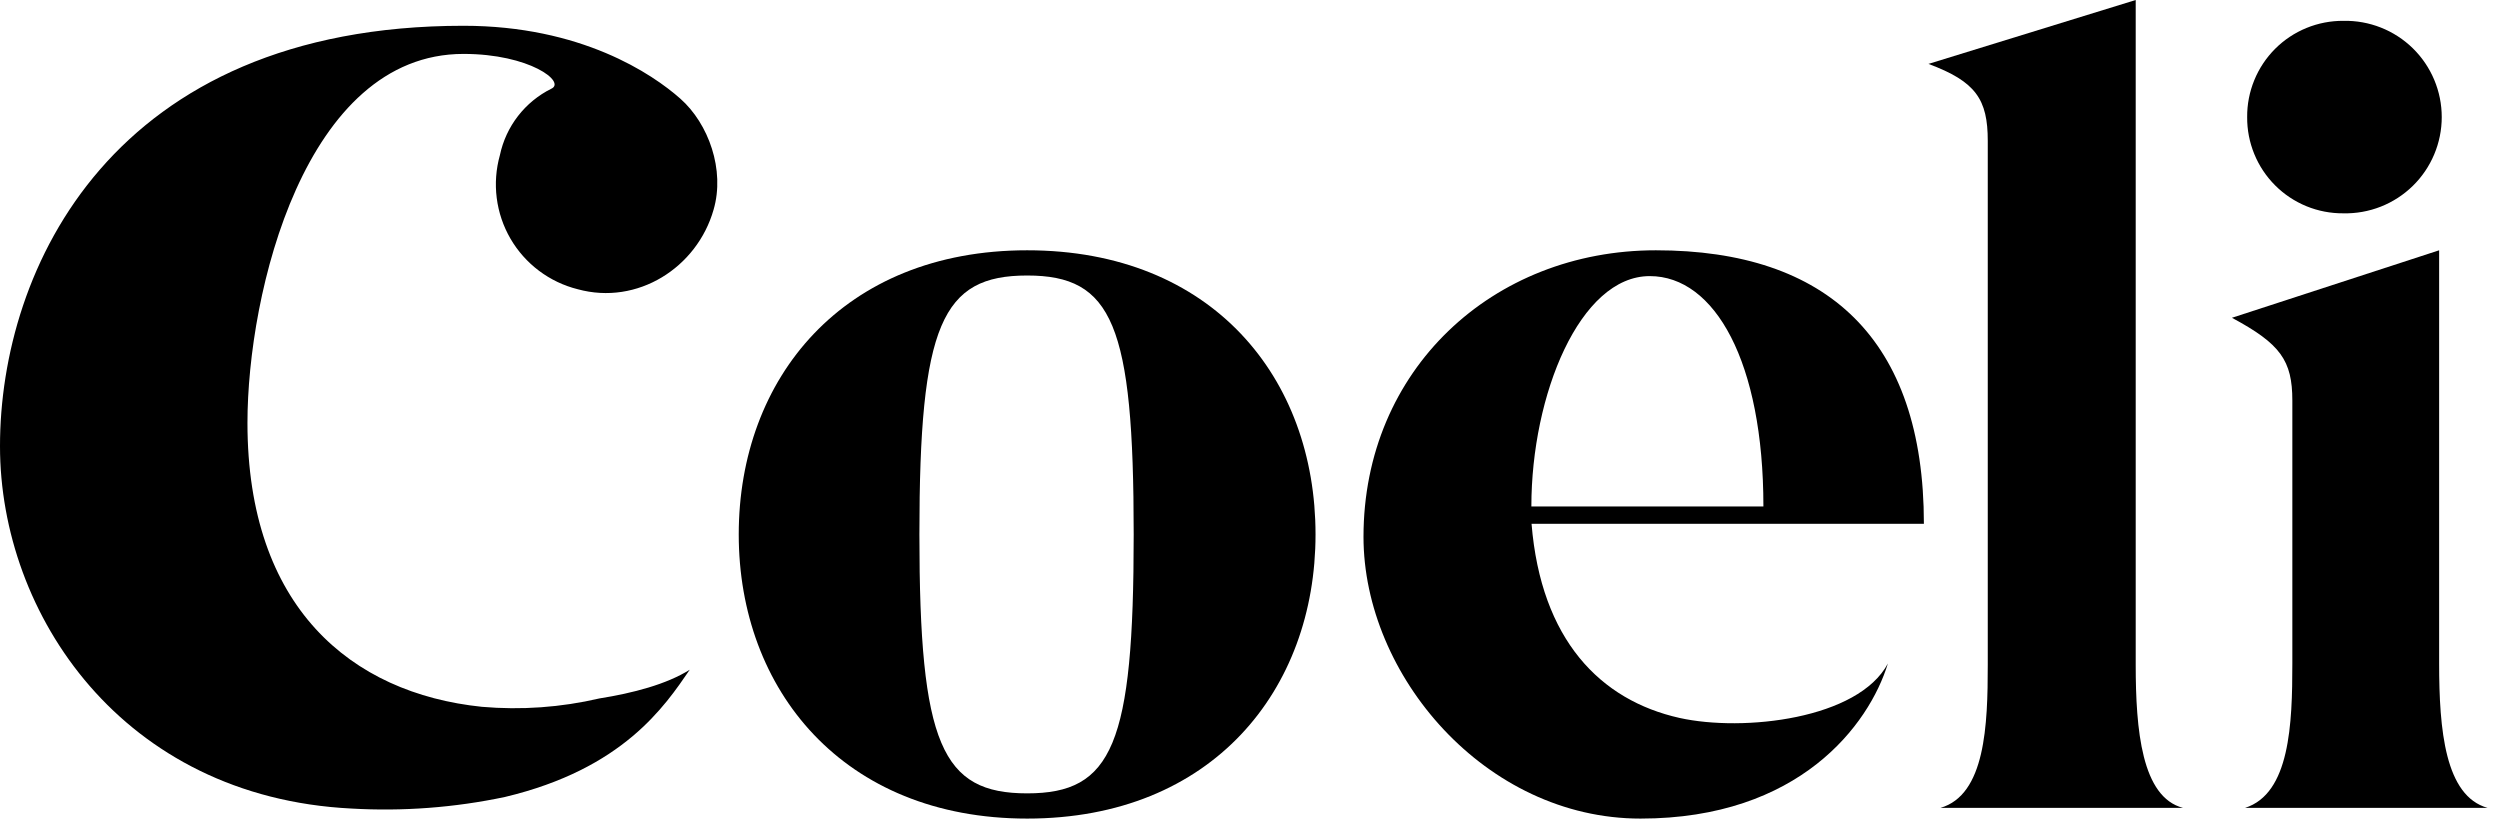 <svg width="113" height="37" viewBox="0 0 113 37" fill="none" xmlns="http://www.w3.org/2000/svg">
<path d="M59.462 24.157C59.462 31.168 54.806 37 46.428 37C38.101 37 33.391 31.166 33.391 24.157C33.391 17.093 38.101 11.313 46.428 11.313C54.806 11.313 59.462 17.093 59.462 24.157ZM51.243 24.157C51.243 14.657 50.28 12.453 46.428 12.453C42.576 12.453 41.557 14.659 41.557 24.157C41.557 33.655 42.574 35.86 46.428 35.86C50.282 35.86 51.243 33.657 51.243 24.157Z" fill="black"/>
<path d="M86.96 23.675H69.226C69.655 28.919 72.33 31.649 75.916 32.451C78.803 33.092 83.997 32.505 85.333 29.989C84.478 32.773 81.32 37 74.15 37C67.139 37 61.63 30.525 61.63 24.265C61.63 16.719 67.461 11.313 74.846 11.313C82.597 11.313 86.96 15.328 86.96 23.675ZM79.706 22.891C79.706 16.361 77.514 12.48 74.569 12.48C71.412 12.48 69.218 17.841 69.218 22.891H79.706Z" fill="black"/>
<path d="M98.677 36.517H87.705C89.74 35.93 89.847 32.773 89.847 30.043V6.368C89.847 4.493 89.311 3.687 87.166 2.889L96.534 0V30.043C96.534 32.987 96.802 36.037 98.677 36.517Z" fill="black"/>
<path d="M112.443 36.517H101.473C103.506 35.876 103.614 32.719 103.614 29.989V18.109C103.614 16.291 103.077 15.542 100.883 14.364L110.249 11.313V29.989C110.249 32.987 110.515 35.983 112.443 36.517ZM105.921 9.642C105.349 9.647 104.781 9.538 104.251 9.321C103.722 9.104 103.24 8.784 102.836 8.379C102.431 7.974 102.111 7.493 101.894 6.963C101.677 6.433 101.567 5.866 101.572 5.293C101.567 4.721 101.677 4.153 101.894 3.623C102.111 3.093 102.431 2.612 102.835 2.207C103.24 1.802 103.721 1.482 104.251 1.265C104.781 1.048 105.349 0.938 105.921 0.942C106.5 0.93 107.076 1.033 107.615 1.246C108.154 1.459 108.645 1.777 109.059 2.182C109.473 2.588 109.802 3.071 110.026 3.605C110.251 4.139 110.367 4.713 110.367 5.292C110.367 5.872 110.251 6.445 110.026 6.979C109.802 7.513 109.473 7.997 109.059 8.402C108.645 8.807 108.154 9.126 107.615 9.339C107.076 9.552 106.5 9.655 105.921 9.642Z" fill="black"/>
<path d="M22.825 36.023C20.543 36.505 18.207 36.681 15.878 36.546C5.526 36.025 6.27616e-07 27.762 6.27616e-07 20.171C-0.002 12.144 5.077 1.165 20.951 1.165C26.265 1.165 29.484 3.336 30.756 4.464C32.028 5.592 32.779 7.683 32.253 9.481C31.505 12.1 28.811 13.812 26.116 13.074C25.482 12.916 24.886 12.632 24.363 12.239C23.84 11.846 23.402 11.353 23.073 10.787C22.745 10.222 22.534 9.596 22.452 8.948C22.37 8.299 22.419 7.64 22.596 7.011C22.732 6.368 23.011 5.764 23.413 5.245C23.816 4.725 24.33 4.303 24.918 4.011C25.593 3.71 23.945 2.437 20.951 2.437C13.779 2.437 11.185 13.232 11.185 19.116C11.185 27.428 15.853 31.333 21.78 31.948C23.56 32.103 25.354 31.975 27.094 31.569C28.595 31.331 30.127 30.933 31.177 30.271C30.043 31.927 28.164 34.75 22.825 36.023Z" fill="black"/>
</svg>
